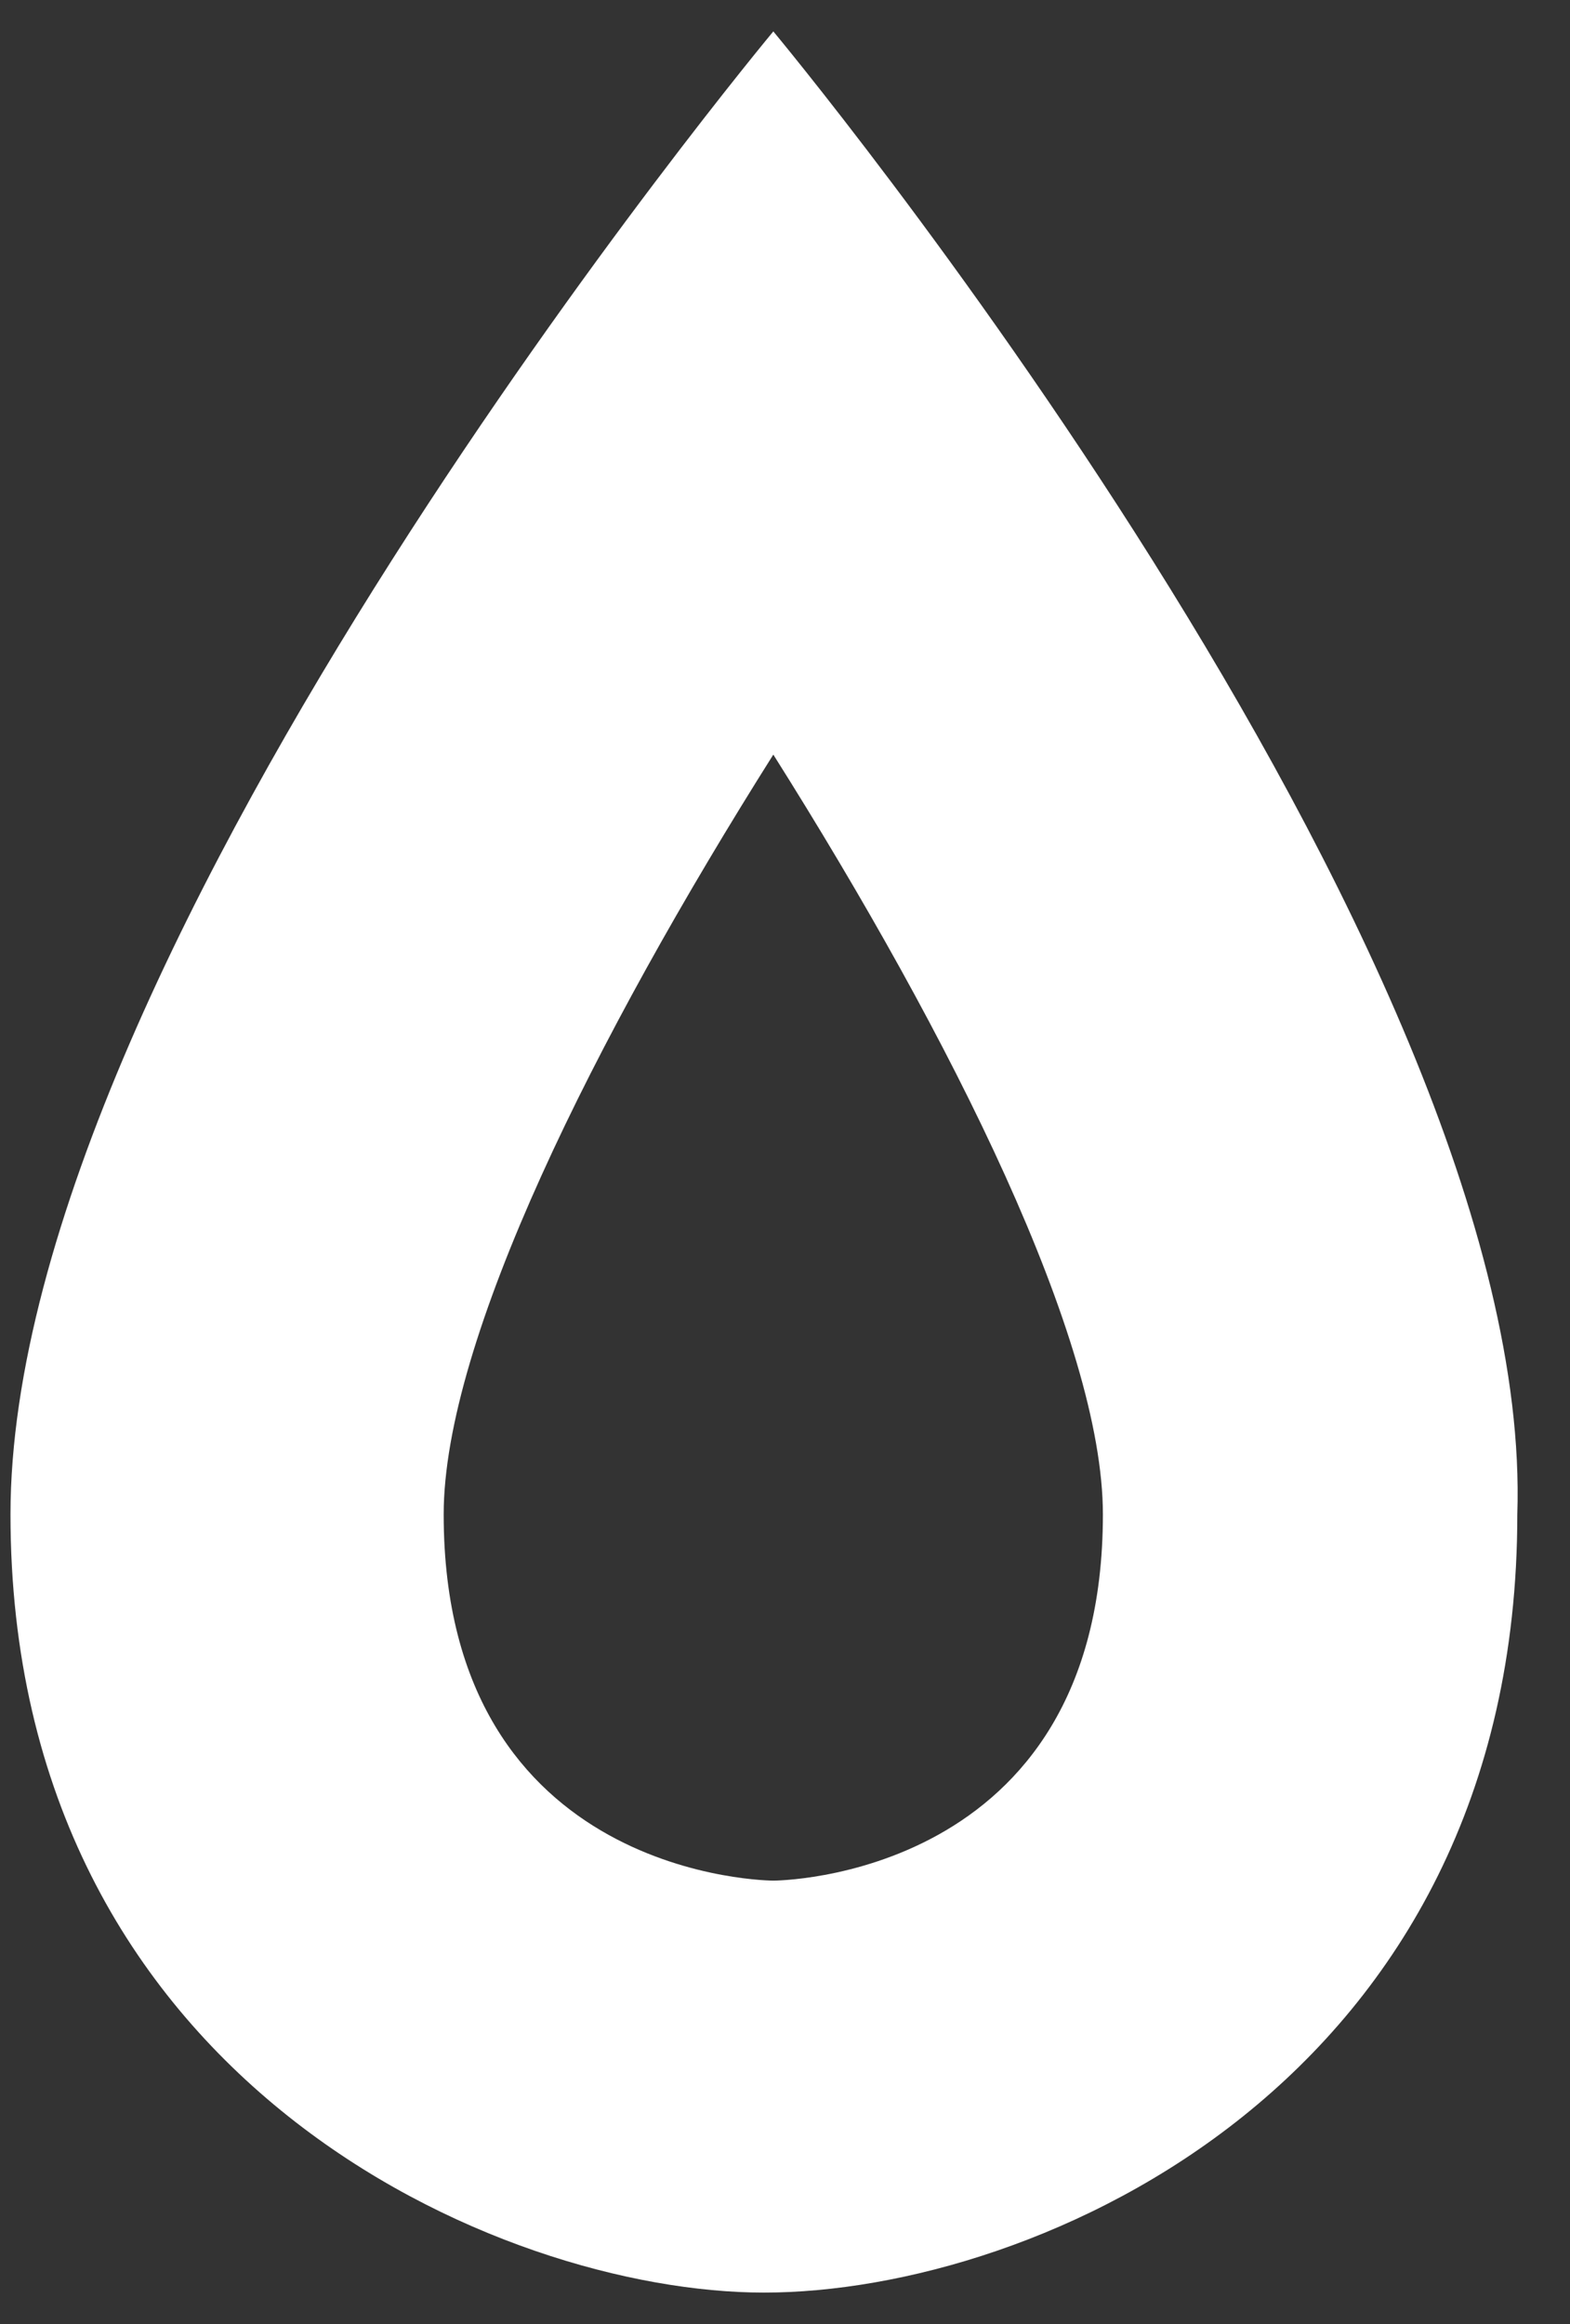 <svg width="25" height="37" viewBox="0 0 25 37" fill="none" xmlns="http://www.w3.org/2000/svg">
<rect x="0" y="0" width="25" height="37" fill="#333333" stroke="none"/>
<path d="M12.314 12.014C15.163 16.532 17.562 21.342 17.562 24.111C17.562 29.941 12.314 29.941 12.314 29.941C12.314 29.941 7.065 29.941 7.065 24.111C7.065 21.342 9.464 16.532 12.314 12.014ZM12.314 0.5C12.314 0.5 0.167 15.075 0.167 24.111C0.167 33.148 7.965 36.5 12.164 36.5C16.513 36.5 24.161 33.148 24.161 24.111C24.461 15.075 12.314 0.5 12.314 0.5Z" fill="white"/>
</svg>
